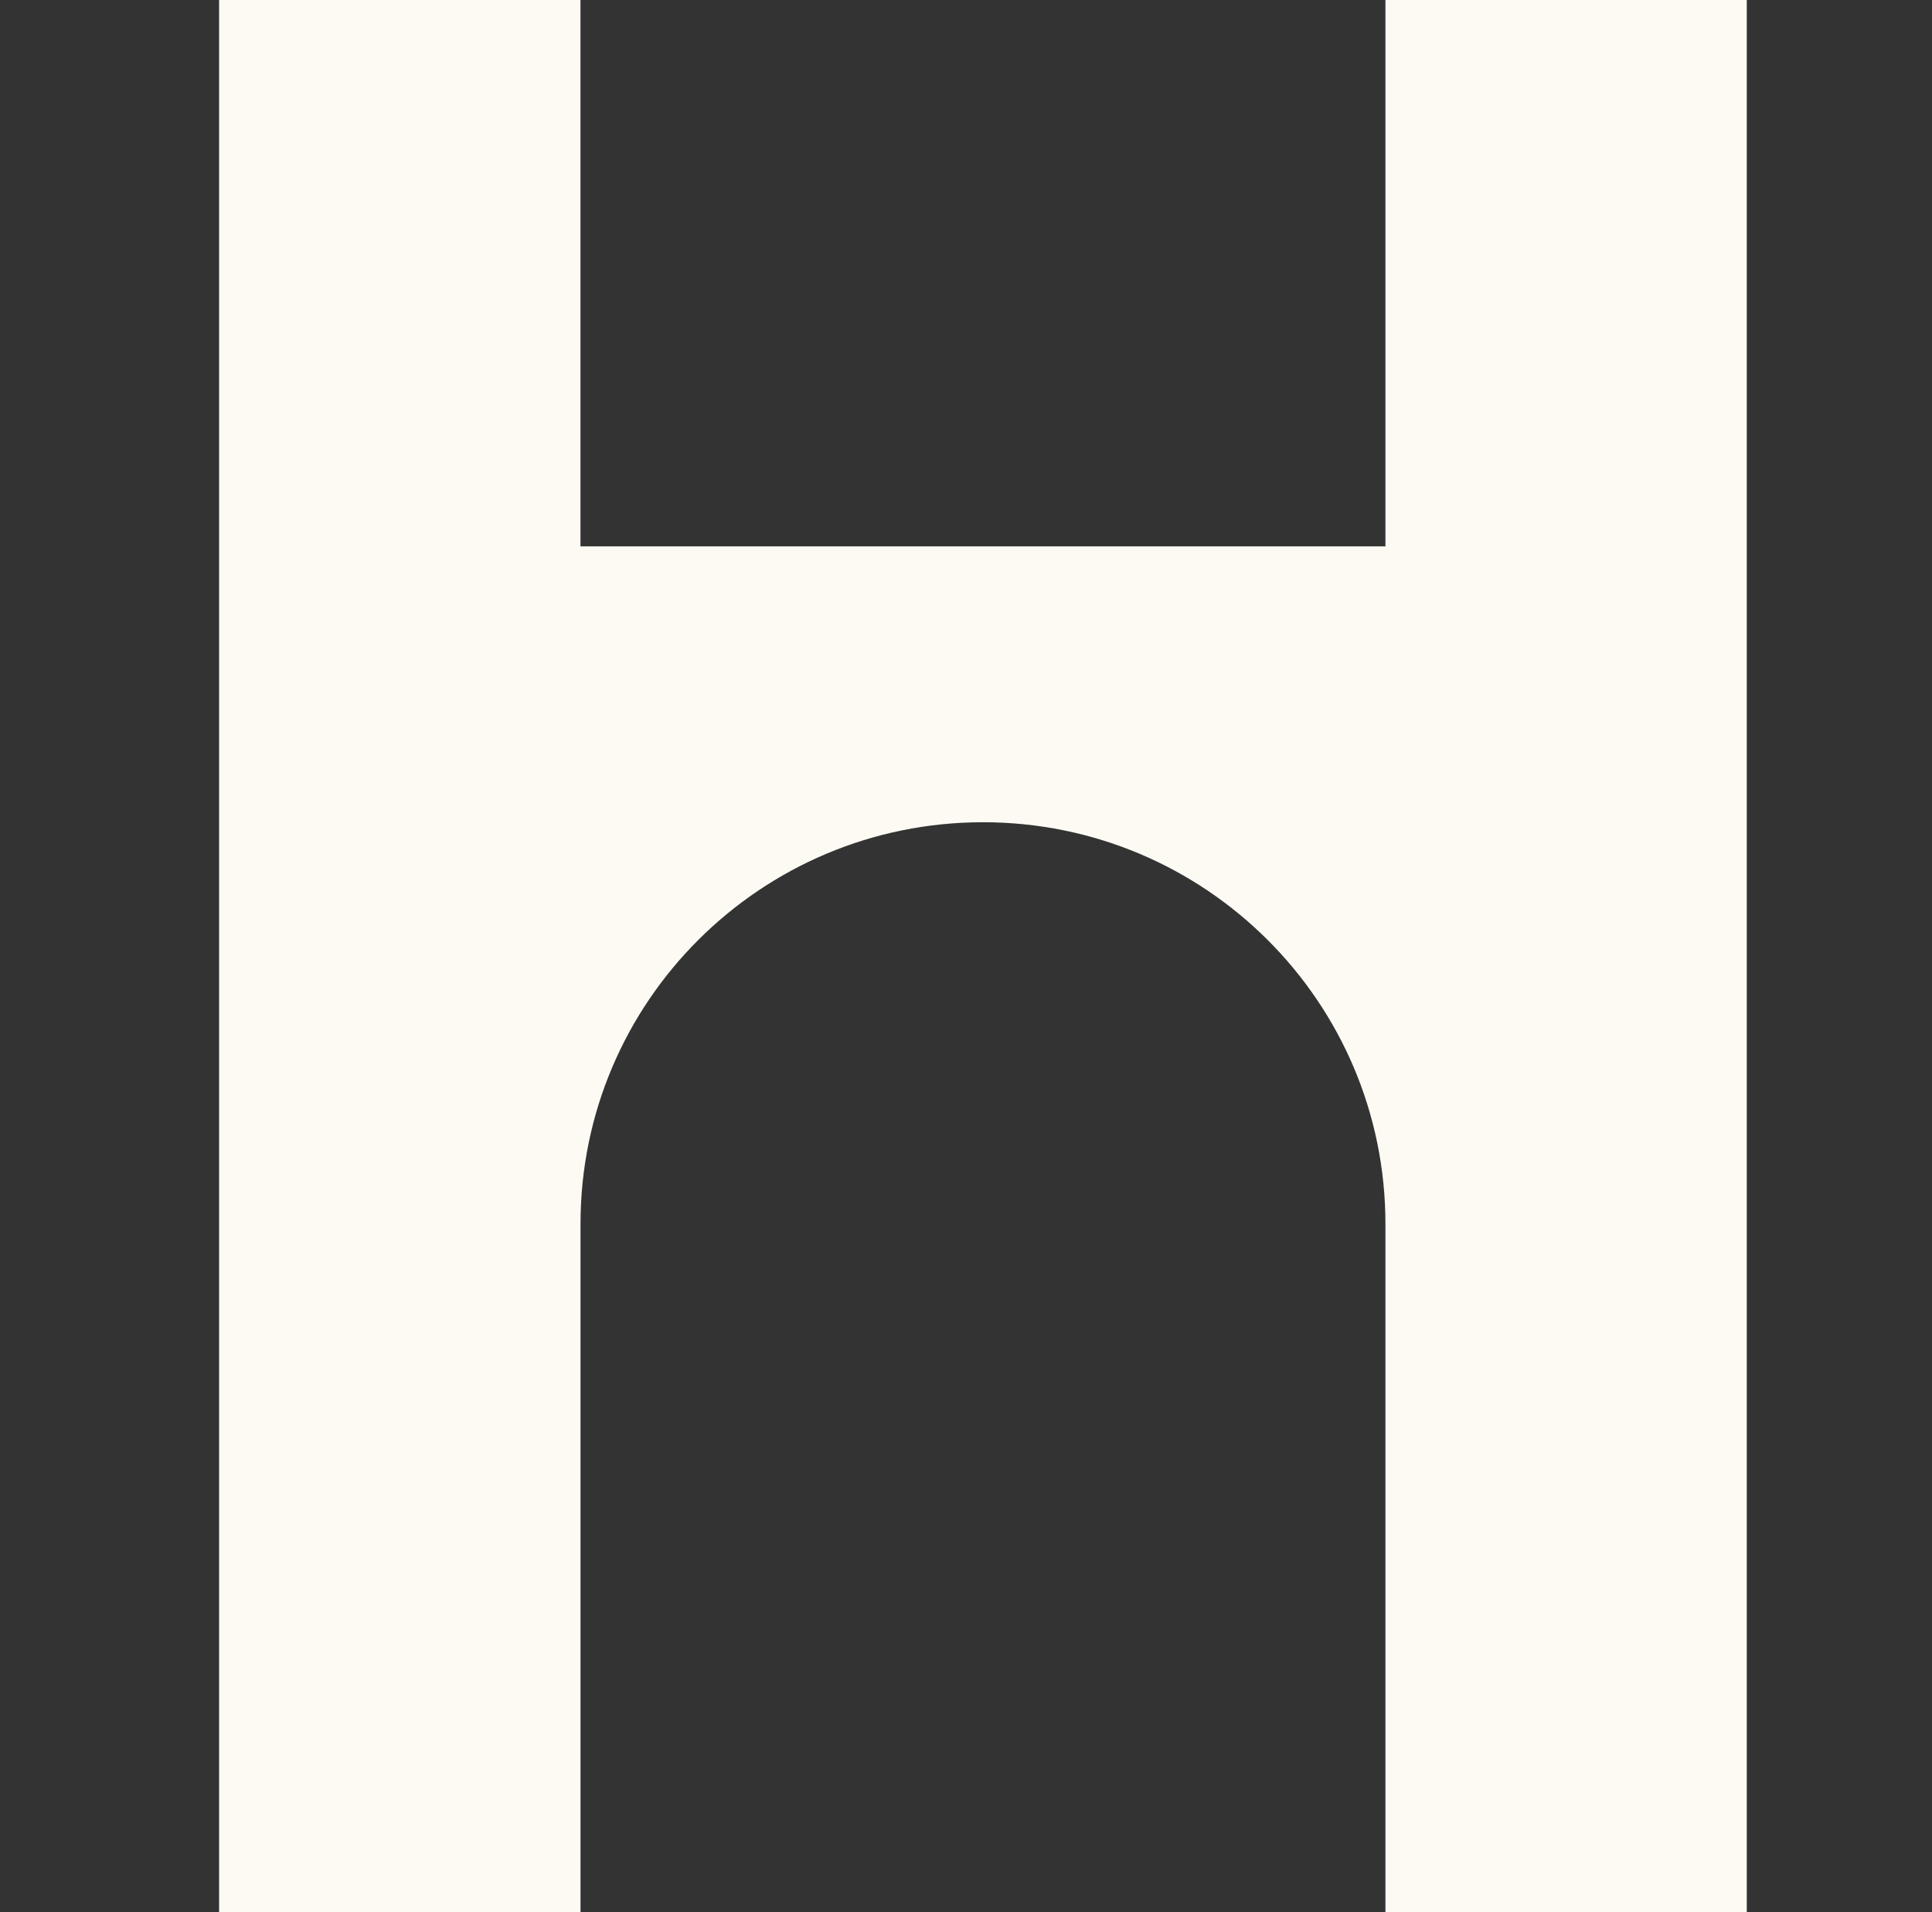 <svg width="97" height="96" viewBox="0 0 97 96" fill="none" xmlns="http://www.w3.org/2000/svg">
<rect x="0" y="0" width="97" height="96" fill="#333333" stroke="none"/>
<g clip-path="url(#clip0_36_100)">
<path d="M87.701 0V96H69.558V61.44C69.558 50.306 60.512 41.28 49.352 41.28C38.192 41.28 29.146 50.306 29.146 61.44V96H11V0H29.144V27.429H69.558V0H87.701Z" fill="#FCFAF3"/>
</g>
<defs>
<clipPath id="clip0_36_100">
<rect width="76.701" height="96" fill="white" transform="translate(11)"/>
</clipPath>
</defs>
</svg>
